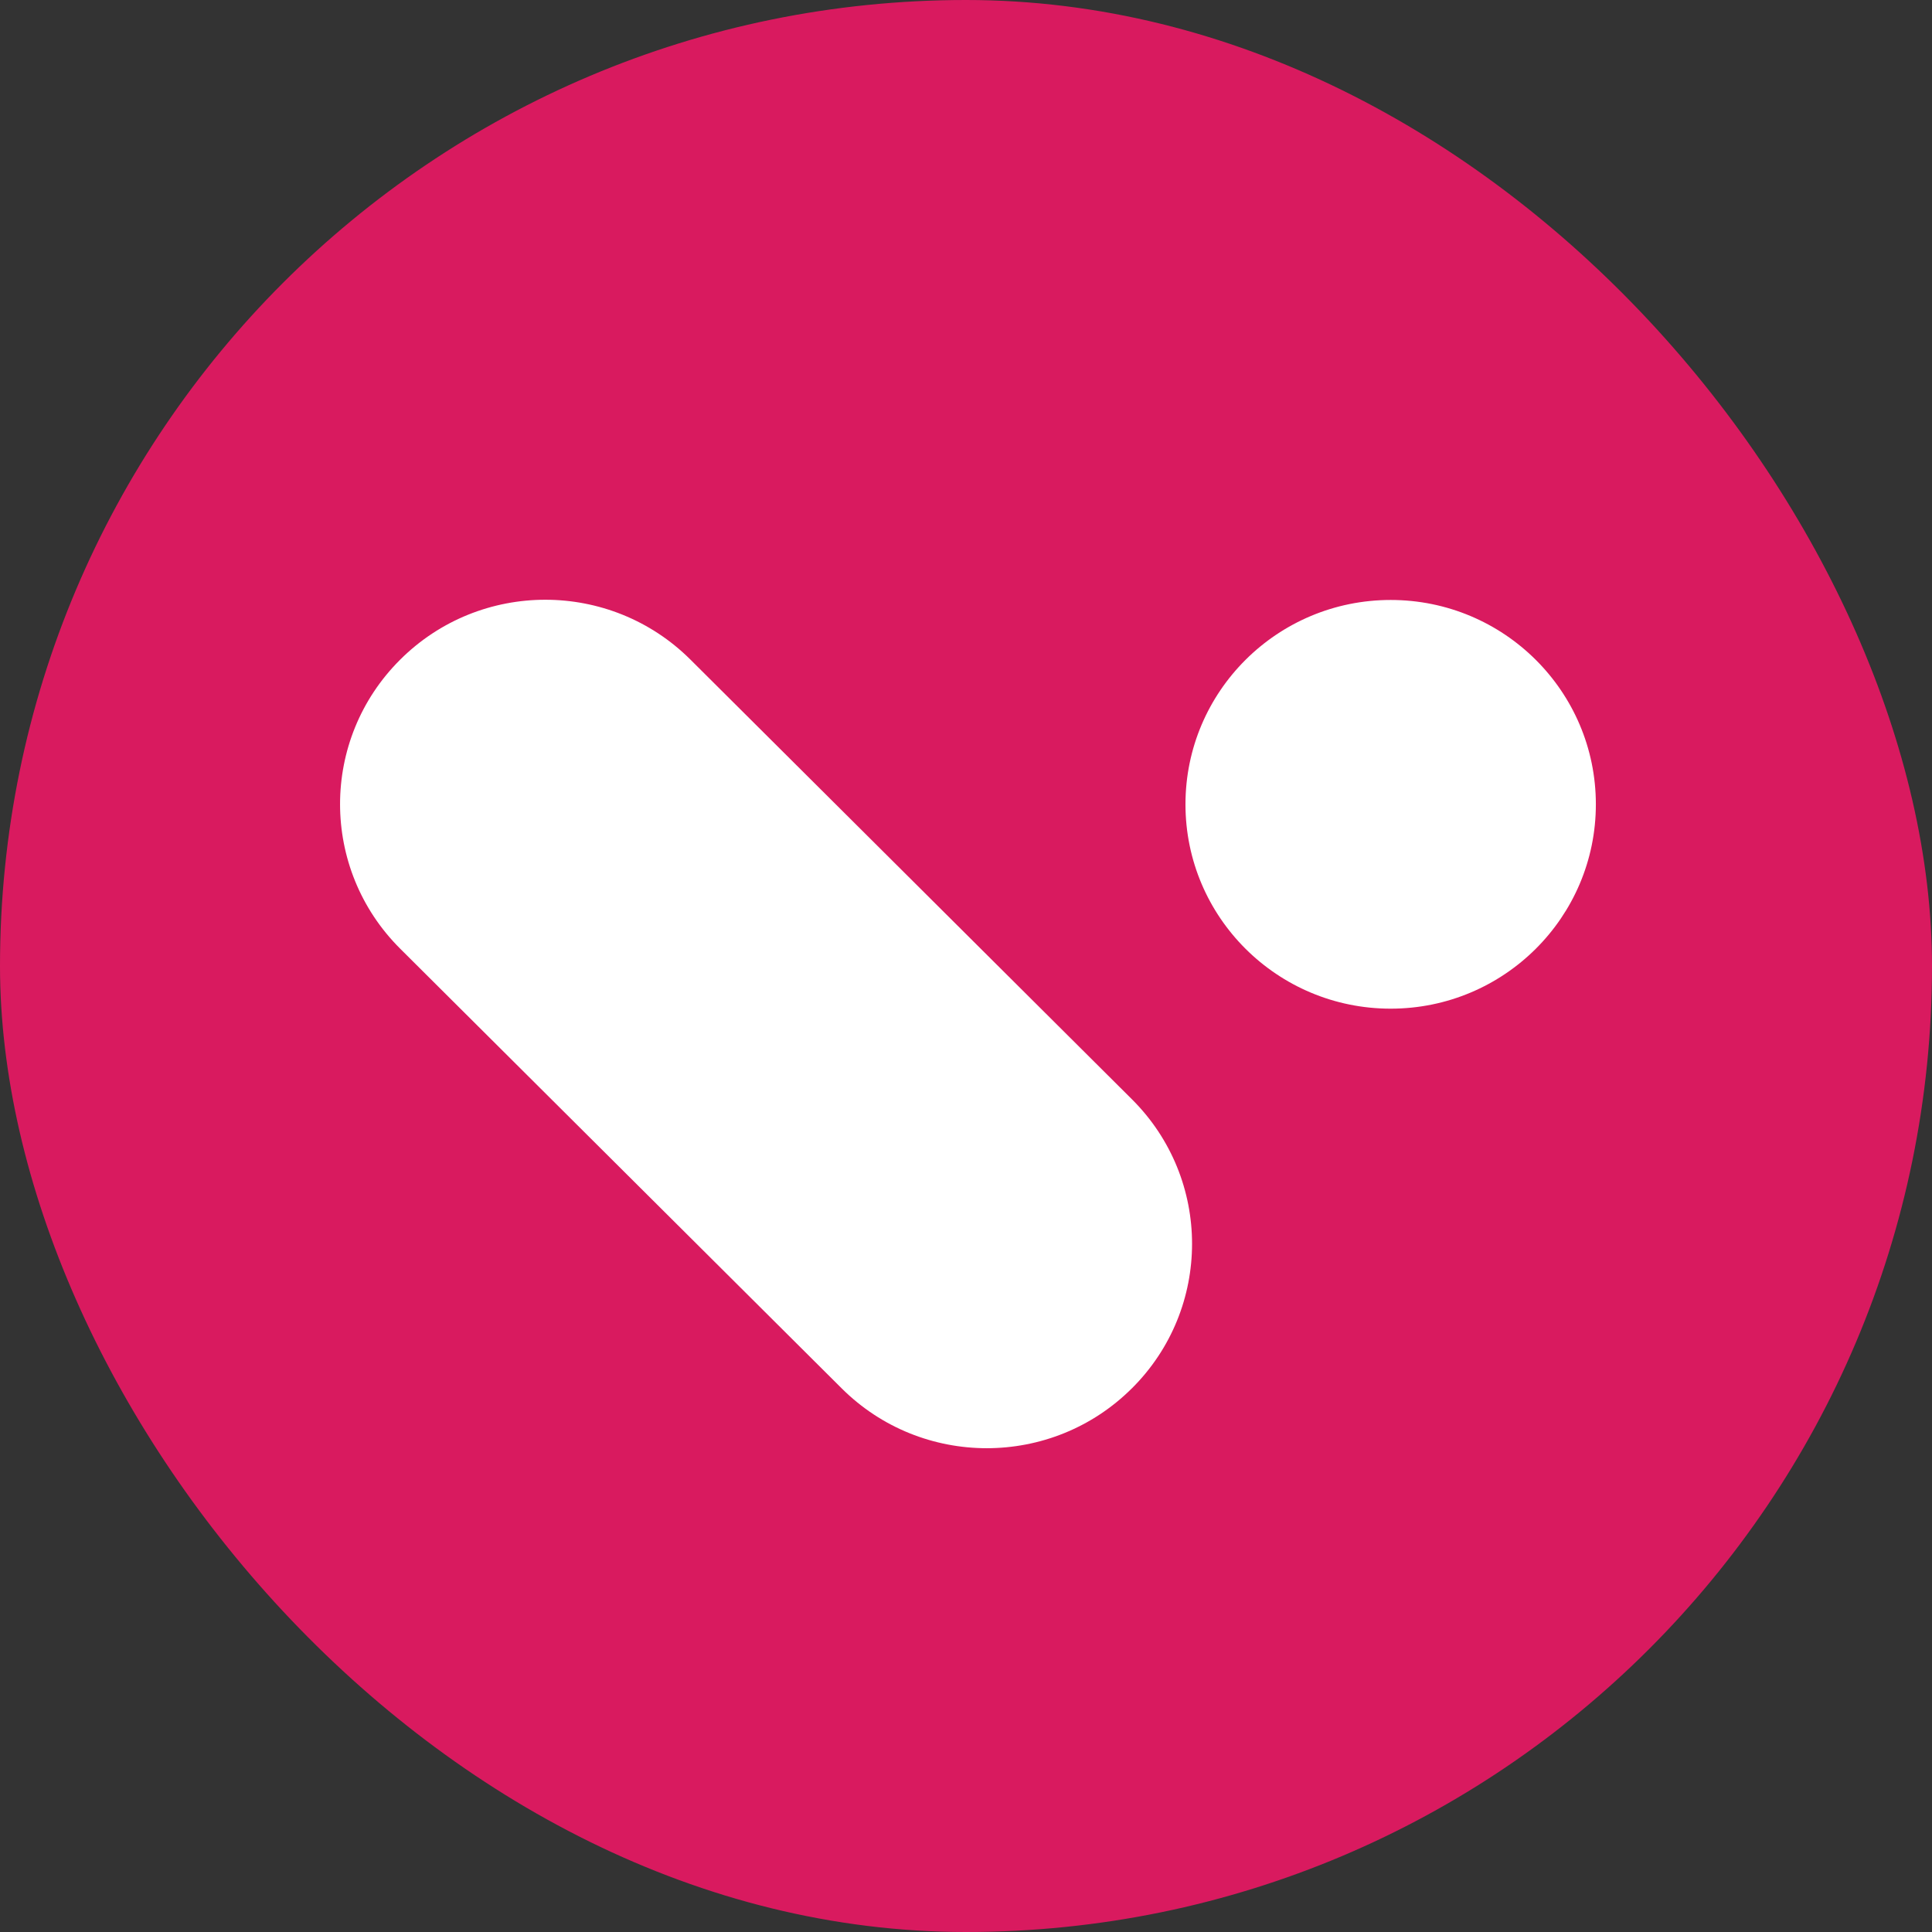<svg width="72" height="72" viewBox="0 0 72 72" fill="none" xmlns="http://www.w3.org/2000/svg">
<rect x="0" y="0" width="72" height="72" fill="#333333" stroke="none"/>
<rect width="72" height="72" rx="36" fill="#D91A5F"/>
<path d="M14.916 24.581C17.902 21.607 22.744 21.608 25.73 24.581L42.184 40.967C45.171 43.941 45.171 48.764 42.184 51.738L42.181 51.74C39.195 54.714 34.353 54.714 31.367 51.74L14.913 35.354C11.927 32.38 11.926 27.558 14.913 24.584L14.916 24.581ZM51.826 22.359C56.049 22.359 59.473 25.769 59.473 29.975C59.473 34.181 56.049 37.59 51.826 37.59C47.602 37.59 44.179 34.181 44.179 29.975C44.179 25.769 47.602 22.359 51.826 22.359Z" fill="white"/>
</svg>
